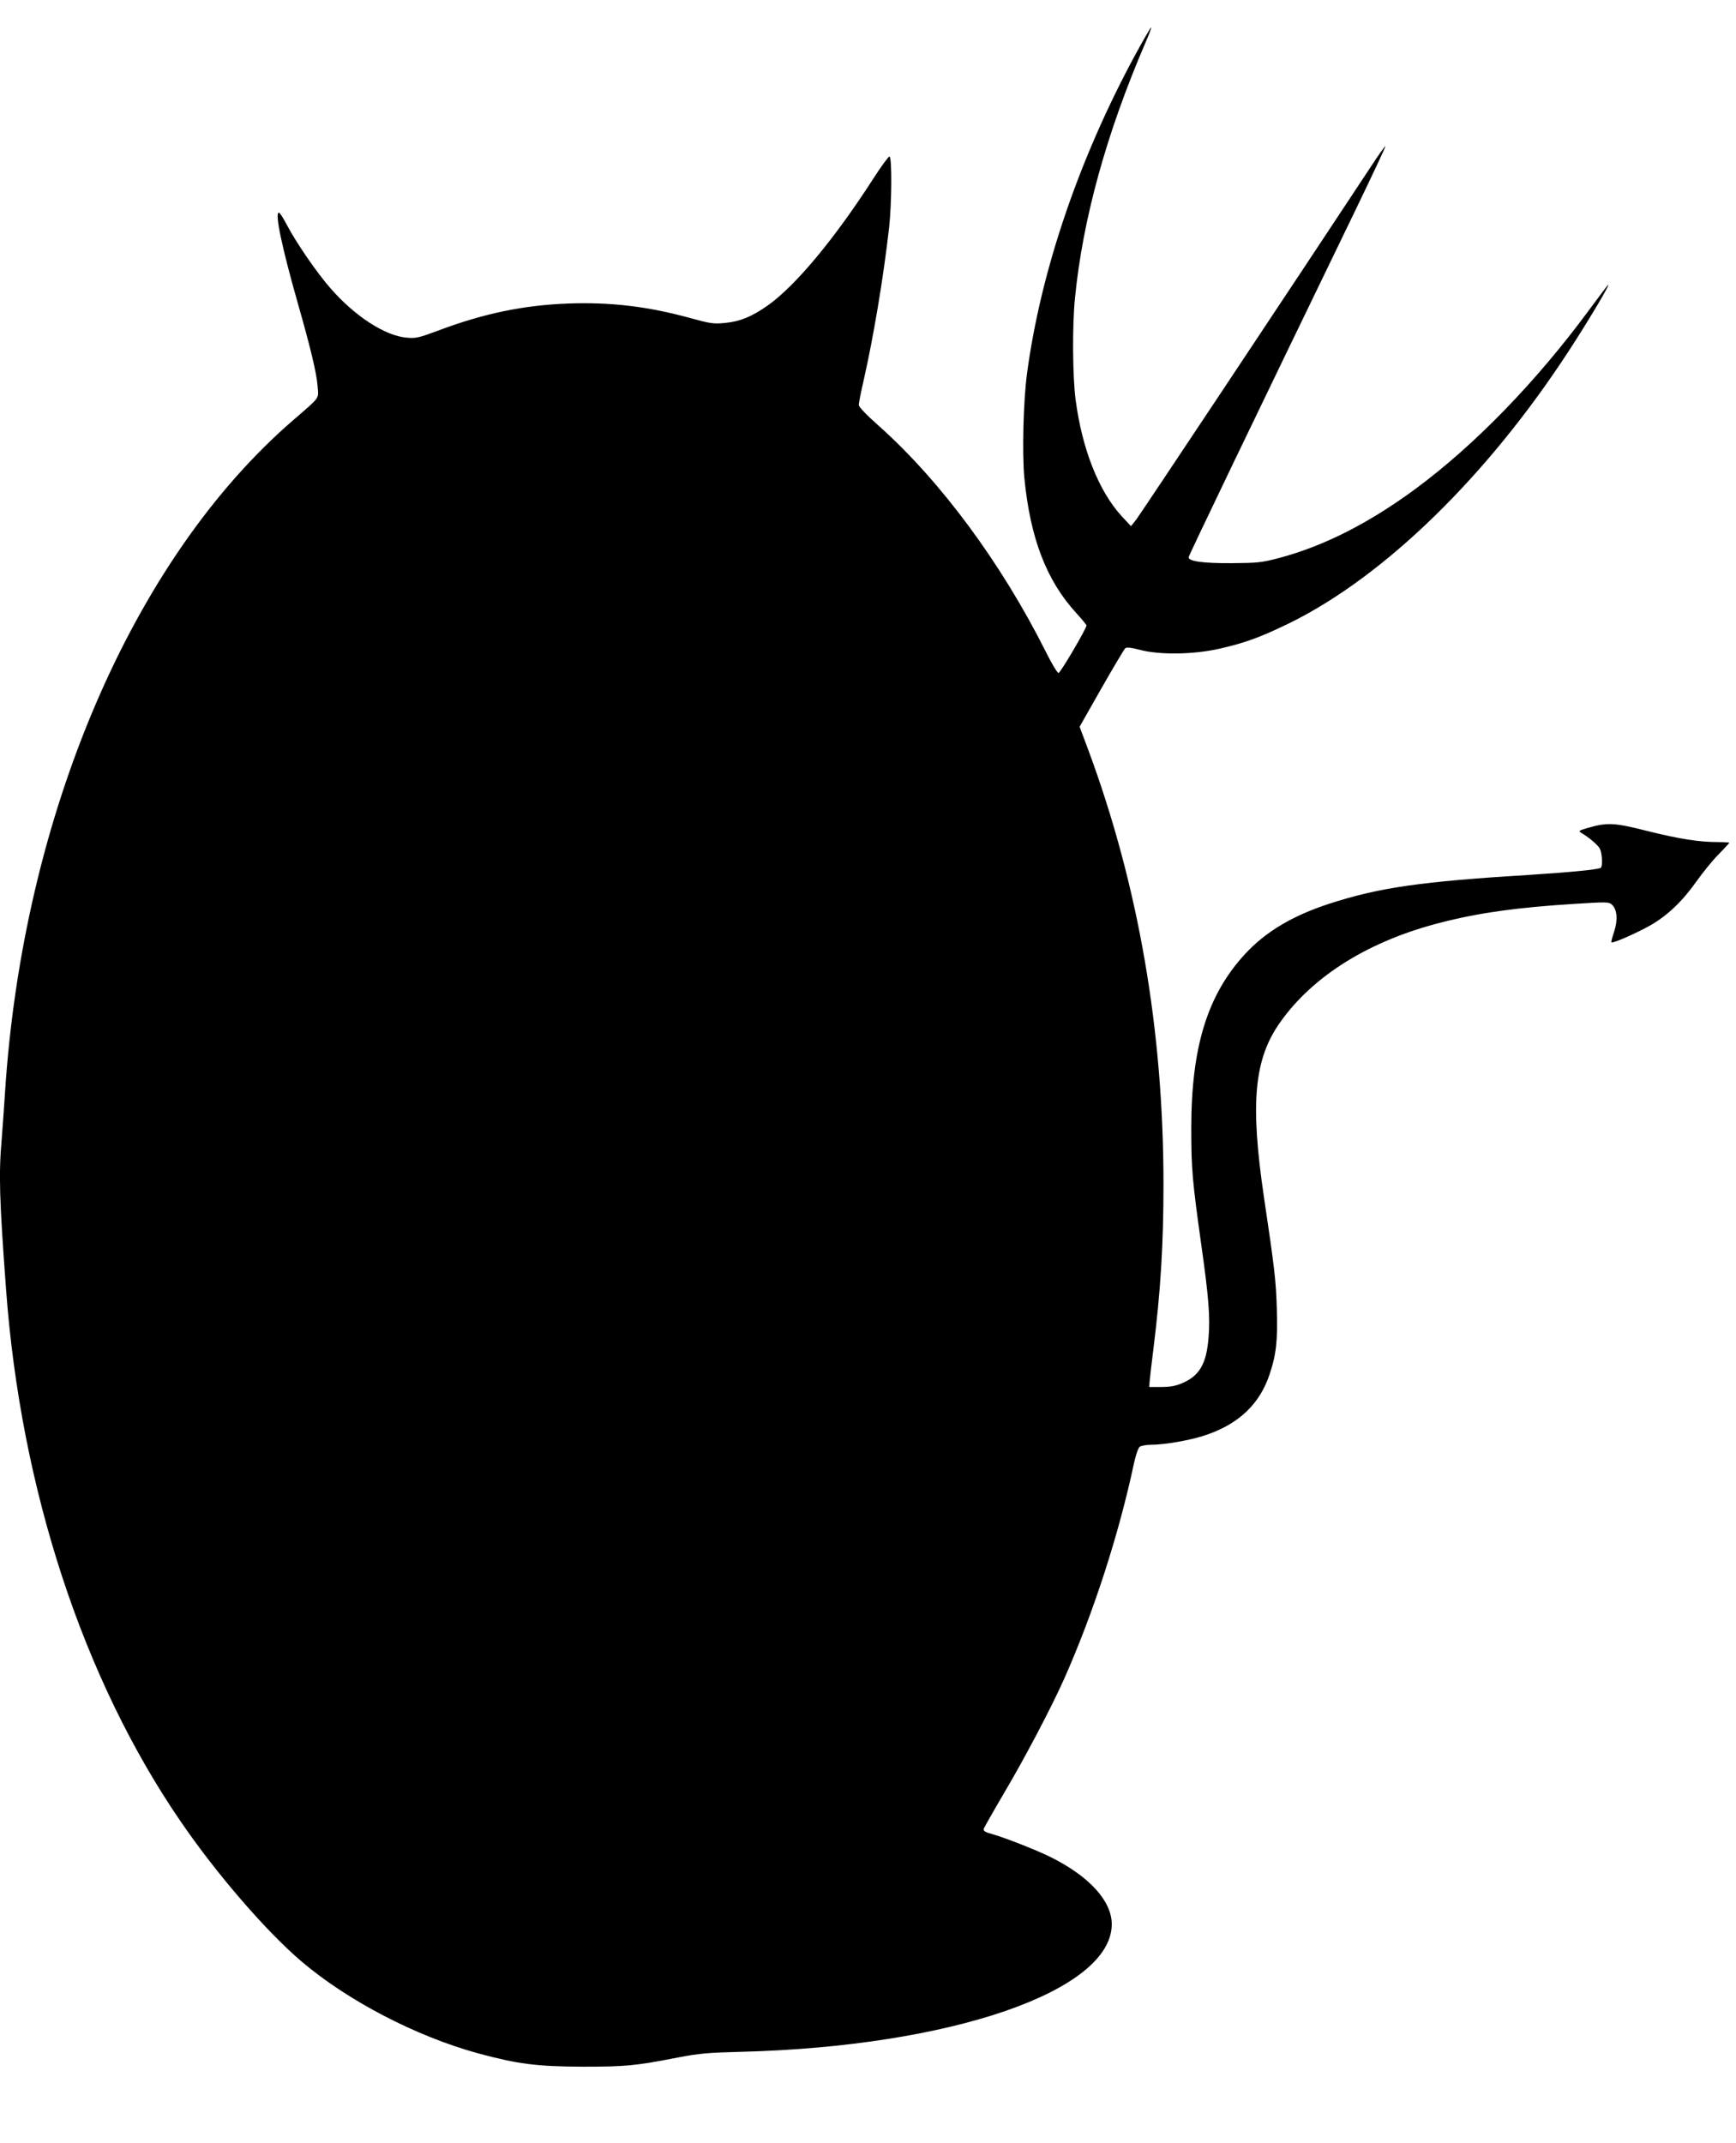 <?xml version="1.0" standalone="no"?>
<!DOCTYPE svg PUBLIC "-//W3C//DTD SVG 20010904//EN"
 "http://www.w3.org/TR/2001/REC-SVG-20010904/DTD/svg10.dtd">
<svg version="1.0" xmlns="http://www.w3.org/2000/svg"
 width="1037pt" height="1280pt" viewBox="0 0 1037 1280"
 preserveAspectRatio="xMidYMid meet">
<g transform="translate(0,1280) scale(0.1,-0.1)"
fill="#000000" stroke="none">
<path d="M6780 12470 c-335 -619 -563 -1289 -645 -1900 -22 -163 -30 -479 -16
-625 35 -360 132 -613 311 -808 33 -36 60 -69 60 -73 0 -19 -156 -284 -167
-284 -7 0 -42 58 -77 129 -264 526 -625 1015 -994 1345 -78 69 -122 115 -122
128 0 11 13 77 29 146 57 250 118 611 152 912 16 144 18 425 2 425 -6 0 -49
-58 -95 -130 -233 -362 -464 -640 -631 -759 -95 -67 -165 -96 -255 -105 -70
-7 -88 -4 -212 30 -252 69 -473 95 -725 86 -270 -10 -508 -60 -781 -163 -113
-42 -131 -46 -185 -41 -129 11 -309 128 -454 294 -82 93 -207 275 -265 386
-19 37 -39 67 -44 67 -26 0 18 -208 114 -545 75 -263 111 -413 117 -490 6 -81
20 -61 -147 -206 -958 -828 -1613 -2358 -1720 -4014 -6 -93 -15 -220 -20 -281
-18 -206 -14 -355 26 -894 88 -1197 460 -2330 1043 -3180 216 -316 515 -661
724 -838 277 -235 684 -446 1052 -547 236 -64 351 -79 625 -80 258 0 313 5
570 55 124 24 180 29 380 34 1250 32 2211 363 2211 762 0 138 -132 284 -361
399 -84 42 -266 114 -352 139 -47 13 -56 20 -51 34 4 9 58 105 121 212 125
211 283 512 358 680 176 396 329 869 419 1295 10 44 24 86 33 93 9 6 39 12 66
12 85 0 244 28 332 59 196 67 319 185 378 362 40 118 49 205 43 394 -5 165
-13 236 -77 665 -83 564 -59 824 98 1045 198 279 535 487 962 595 231 59 459
90 797 111 191 12 204 12 222 -5 31 -28 36 -92 13 -161 -11 -33 -19 -62 -16
-64 7 -8 154 57 233 102 101 58 189 141 274 261 39 55 100 130 134 164 35 35
63 66 63 68 0 2 -30 4 -68 4 -113 0 -228 18 -421 66 -201 51 -240 52 -359 18
-50 -15 -54 -18 -38 -28 48 -28 102 -74 113 -96 14 -28 17 -106 5 -114 -17
-10 -179 -26 -412 -41 -667 -41 -909 -76 -1212 -174 -219 -72 -377 -166 -501
-300 -225 -244 -321 -556 -321 -1041 0 -241 6 -310 59 -690 45 -316 55 -442
44 -561 -12 -152 -52 -223 -148 -267 -44 -20 -72 -26 -131 -27 l-75 0 2 30 c1
17 11 102 22 190 44 353 61 630 61 990 0 920 -149 1782 -446 2587 l-55 147
130 229 c72 126 136 234 143 240 9 7 35 4 88 -10 118 -31 320 -28 474 7 155
35 249 70 423 155 566 280 1179 878 1665 1625 124 190 261 422 231 390 -5 -5
-56 -73 -113 -150 -314 -426 -681 -804 -1033 -1064 -279 -206 -549 -343 -816
-414 -107 -28 -130 -30 -286 -31 -167 -1 -255 11 -255 35 0 9 391 823 994
2068 102 211 184 386 182 388 -2 2 -42 -53 -88 -124 -498 -754 -1377 -2076
-1401 -2107 l-31 -39 -56 60 c-137 150 -236 400 -275 696 -18 138 -20 443 -4
603 46 472 187 985 423 1533 20 46 35 86 33 88 -2 2 -46 -73 -97 -167z"/>
</g>
</svg>
